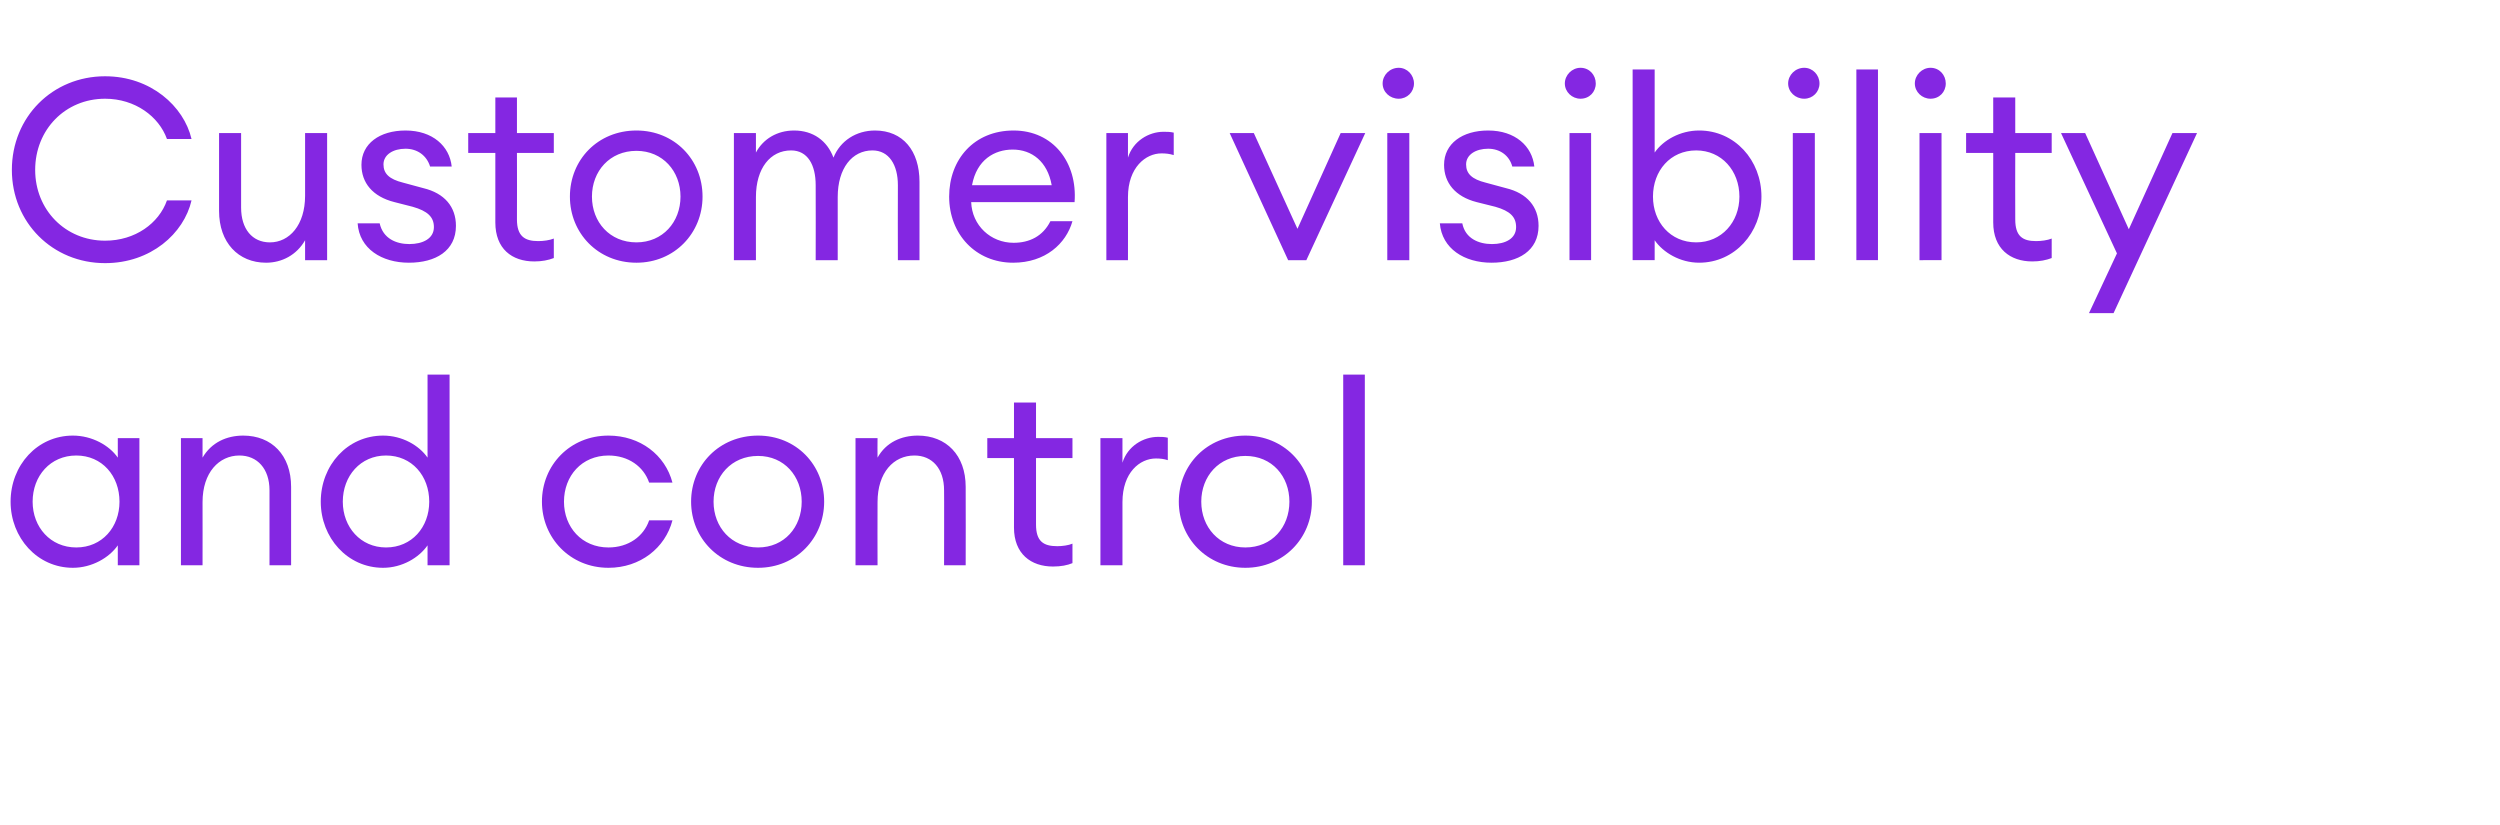 <?xml version="1.0" standalone="no"?><!DOCTYPE svg PUBLIC "-//W3C//DTD SVG 1.1//EN" "http://www.w3.org/Graphics/SVG/1.1/DTD/svg11.dtd"><svg xmlns="http://www.w3.org/2000/svg" version="1.1" width="590px" height="194.6px" viewBox="0 -13 590 194.6" style="top:-13px"><desc>Customer visibility and control</desc><defs/><g id="Polygon69515"><path d="m17.2 89.8c4.5 0 8.6 2.3 10.6 5.2c-.02-.02 0-4.6 0-4.6h5.1v30h-5.1s-.02-4.66 0-4.7c-2 2.9-6.1 5.3-10.6 5.3c-8.4 0-14.7-7.1-14.7-15.6c0-8.6 6.3-15.6 14.7-15.6zm.8 4.7c-6.1 0-10.3 4.8-10.3 10.9c0 6 4.2 10.8 10.3 10.8c6.1 0 10.2-4.8 10.2-10.8c0-6.1-4.1-10.9-10.2-10.9zm24.7-4.1h5.1s.02 4.58 0 4.6c2.1-3.6 5.7-5.2 9.6-5.2c6.7 0 11.3 4.6 11.3 12.1v18.5h-5.1v-17.7c0-5.1-2.9-8.2-7.1-8.2c-4.8 0-8.7 4-8.7 11c.02-.02 0 14.9 0 14.9h-5.1v-30zm47.7-.6c4.5 0 8.5 2.3 10.5 5.2c.02-.02 0-19.6 0-19.6h5.2v45h-5.2s.02-4.66 0-4.7c-2 2.9-6 5.3-10.5 5.3c-8.4 0-14.7-7.1-14.7-15.6c0-8.6 6.3-15.6 14.7-15.6zm.7 4.7c-6 0-10.2 4.8-10.2 10.9c0 6 4.2 10.8 10.2 10.8c6.1 0 10.2-4.8 10.2-10.8c0-6.1-4.1-10.9-10.2-10.9zm52.5 26.5c-9.1 0-15.7-7.1-15.7-15.6c0-8.6 6.6-15.6 15.7-15.6c7.5 0 13.4 4.6 15.1 11.1h-5.5c-1.3-3.8-4.9-6.4-9.6-6.4c-6.3 0-10.5 4.8-10.5 10.9c0 6 4.2 10.8 10.5 10.8c4.7 0 8.3-2.6 9.6-6.4h5.5c-1.7 6.5-7.6 11.2-15.1 11.2zm35.3 0c-9.1 0-15.8-7-15.8-15.6c0-8.7 6.7-15.6 15.8-15.6c9 0 15.6 6.9 15.6 15.6c0 8.6-6.6 15.6-15.6 15.6zm0-4.8c6.2 0 10.3-4.8 10.3-10.8c0-6-4.1-10.8-10.3-10.8c-6.3 0-10.5 4.8-10.5 10.8c0 6 4.2 10.8 10.5 10.8zm23-25.8h5.2s-.04 4.58 0 4.6c2-3.6 5.6-5.2 9.5-5.2c6.7 0 11.3 4.6 11.3 12.1c.04-.02 0 18.5 0 18.5h-5.1s.04-17.74 0-17.7c0-5.1-2.8-8.2-7-8.2c-4.9 0-8.7 4-8.7 11c-.04-.02 0 14.9 0 14.9h-5.2v-30zm46.6 30.3c-5.2 0-9.2-3-9.2-9.2c.04-.02 0-16.4 0-16.4H233v-4.7h6.3V82h5.2v8.4h8.6v4.7h-8.6v15.7c0 3.9 1.7 5.1 5 5.1c1.2 0 2.7-.2 3.6-.6v4.6c-1.2.5-2.7.8-4.6.8zm11.2-30.3h5.2v5.8c1.2-3.9 4.9-6.1 8.4-6.1c.8 0 1.5 0 2.3.2v5.3c-.9-.3-1.8-.4-2.8-.4c-3.8 0-7.9 3.3-7.9 10.3v14.9h-5.2v-30zm34.2 30.6c-9 0-15.7-7-15.7-15.6c0-8.7 6.7-15.6 15.7-15.6c9 0 15.7 6.9 15.7 15.6c0 8.6-6.7 15.6-15.7 15.6zm0-4.8c6.3 0 10.4-4.8 10.4-10.8c0-6-4.1-10.8-10.4-10.8c-6.2 0-10.4 4.8-10.4 10.8c0 6 4.2 10.8 10.4 10.8zM317 75.4h5.1v45H317v-45z" stroke="none" fill="#8427e2"/></g><g id="Polygon69514"><path d="m24.8 5c10.8 0 18.6 7.1 20.4 14.8h-5.8c-1.9-5.3-7.5-9.5-14.6-9.5c-9.4 0-16.5 7.3-16.5 16.8c0 9.4 7.1 16.7 16.5 16.7c7.1 0 12.7-4.1 14.6-9.5h5.8c-1.8 7.8-9.6 14.8-20.4 14.8c-12.4 0-22-9.6-22-22C2.8 14.6 12.4 5 24.8 5zm26.9 13.4h5.2s-.02 17.6 0 17.6c0 5 2.6 8.2 6.8 8.2c4.6 0 8.3-4.1 8.3-11V18.4h5.2v30H72v-4.7c-2 3.5-5.5 5.3-9.2 5.3c-6.6 0-11.1-4.8-11.1-12.2c.02-.02 0-18.4 0-18.4zM96.5 49c-6.4 0-11.7-3.3-12.1-9.3h5.2c.8 3.6 3.9 4.9 7 4.9c3.2 0 5.8-1.3 5.8-4c0-2.4-1.5-3.8-5-4.8l-4.3-1.1c-5.2-1.3-7.8-4.6-7.8-8.8c0-5 4.3-8.1 10.4-8.1c6.4 0 10.4 3.7 10.9 8.5h-5.1c-.8-2.6-3-4.2-5.8-4.2c-2.9 0-5.2 1.4-5.2 3.7c0 2.2 1.4 3.5 4.6 4.3l4.8 1.3c5 1.2 7.7 4.4 7.7 8.9c0 5.9-4.8 8.7-11.1 8.7zm29.6-.3c-5.3 0-9.2-3-9.2-9.2c-.02-.02 0-16.4 0-16.4h-6.4v-4.7h6.4V10h5.1v8.4h8.7v4.7H122s.04 15.72 0 15.7c0 3.9 1.8 5.1 5 5.1c1.3 0 2.7-.2 3.7-.6v4.6c-1.3.5-2.8.8-4.6.8zm24.1.3c-9.1 0-15.7-7-15.7-15.6c0-8.7 6.6-15.6 15.7-15.6c9 0 15.6 6.9 15.6 15.6c0 8.6-6.6 15.6-15.6 15.6zm0-4.8c6.2 0 10.4-4.8 10.4-10.8c0-6-4.2-10.8-10.4-10.8c-6.3 0-10.5 4.8-10.5 10.8c0 6 4.2 10.8 10.5 10.8zm23-25.8h5.2s-.02 4.58 0 4.6c1.7-3.2 5-5.2 9-5.2c4.5 0 7.8 2.4 9.3 6.4c1.6-4 5.4-6.4 9.8-6.4c6.6 0 10.5 4.8 10.5 12.1c.02.04 0 18.5 0 18.5h-5.1s-.04-17.68 0-17.7c0-4.8-2.1-8.2-6-8.2c-4.8 0-8.2 4.2-8.2 11v14.9h-5.2s.04-17.68 0-17.7c0-4.8-1.9-8.2-5.8-8.2c-4.9 0-8.3 4.2-8.3 11c-.02-.02 0 14.9 0 14.9h-5.2v-30zM239.1 49c-8.8 0-15.1-6.7-15.1-15.6c0-8.8 5.9-15.6 15.2-15.6c9.4 0 15.1 7.6 14.4 16.9h-24.4c.2 5.5 4.6 9.6 10 9.6c3.7 0 6.9-1.5 8.7-5.1h5.2c-1.5 5.3-6.4 9.8-14 9.8zm-9.7-18.3h18.8c-1-5.6-4.7-8.4-9.2-8.4c-4.3 0-8.5 2.4-9.6 8.4zm31.7-12.3h5.1s.02 5.78 0 5.8c1.2-3.9 4.9-6.1 8.4-6.1c.8 0 1.5 0 2.4.2v5.3c-1-.3-1.8-.4-2.9-.4c-3.7 0-7.9 3.3-7.9 10.3c.02-.02 0 14.9 0 14.9h-5.1v-30zm29.1 0h5.7L306.2 41l10.2-22.6h5.8l-13.9 30H304l-13.8-30zm39.9-8.1c-2.1 0-3.8-1.6-3.8-3.6c0-2 1.7-3.7 3.8-3.7c2 0 3.6 1.7 3.6 3.7c0 2-1.6 3.6-3.6 3.6zm-2.7 8.1h5.2v30h-5.2v-30zM352 49c-6.4 0-11.7-3.3-12.2-9.3h5.3c.7 3.6 3.9 4.9 7 4.9c3.2 0 5.7-1.3 5.7-4c0-2.4-1.4-3.8-4.9-4.8l-4.4-1.1c-5.1-1.3-7.7-4.6-7.7-8.8c0-5 4.3-8.1 10.4-8.1c6.4 0 10.4 3.7 10.9 8.5h-5.2c-.7-2.6-2.9-4.2-5.7-4.2c-2.9 0-5.2 1.4-5.2 3.7c0 2.2 1.4 3.5 4.6 4.3l4.8 1.3c5 1.2 7.7 4.4 7.7 8.9c0 5.9-4.8 8.7-11.1 8.7zm21-38.7c-2 0-3.7-1.6-3.7-3.6c0-2 1.7-3.7 3.7-3.7c2.1 0 3.6 1.7 3.6 3.7c0 2-1.5 3.6-3.6 3.6zm-2.6 8.1h5.1v30h-5.1v-30zm20.1 30h-5.2v-45h5.2s-.02 19.58 0 19.6c2-2.9 6-5.2 10.5-5.2c8.4 0 14.7 7 14.7 15.6c0 8.5-6.3 15.6-14.7 15.6c-4.5 0-8.5-2.4-10.5-5.3c-.02.04 0 4.7 0 4.7zm9.8-25.9c-6.1 0-10.2 4.8-10.2 10.9c0 6 4.1 10.8 10.2 10.8c6 0 10.2-4.8 10.2-10.8c0-6.1-4.2-10.9-10.2-10.9zm25.5-12.2c-2.1 0-3.8-1.6-3.8-3.6c0-2 1.7-3.7 3.8-3.7c2 0 3.6 1.7 3.6 3.7c0 2-1.6 3.6-3.6 3.6zm-2.7 8.1h5.2v30h-5.2v-30zm15-15h5.1v45h-5.1v-45zm17.5 6.9c-2 0-3.7-1.6-3.7-3.6c0-2 1.7-3.7 3.7-3.7c2.1 0 3.6 1.7 3.6 3.7c0 2-1.5 3.6-3.6 3.6zm-2.6 8.1h5.2v30H453v-30zm26.6 30.3c-5.2 0-9.2-3-9.2-9.2V23.1H464v-4.7h6.4V10h5.2v8.4h8.6v4.7h-8.6s-.04 15.72 0 15.7c0 3.9 1.7 5.1 4.9 5.1c1.3 0 2.7-.2 3.7-.6v4.6c-1.3.5-2.8.8-4.6.8zM493 60.9l6.6-14.1l-13.2-28.4h5.7l10.3 22.7l10.3-22.7h5.8l-19.7 42.5H493z" stroke="none" fill="#8427e2"/></g></svg>